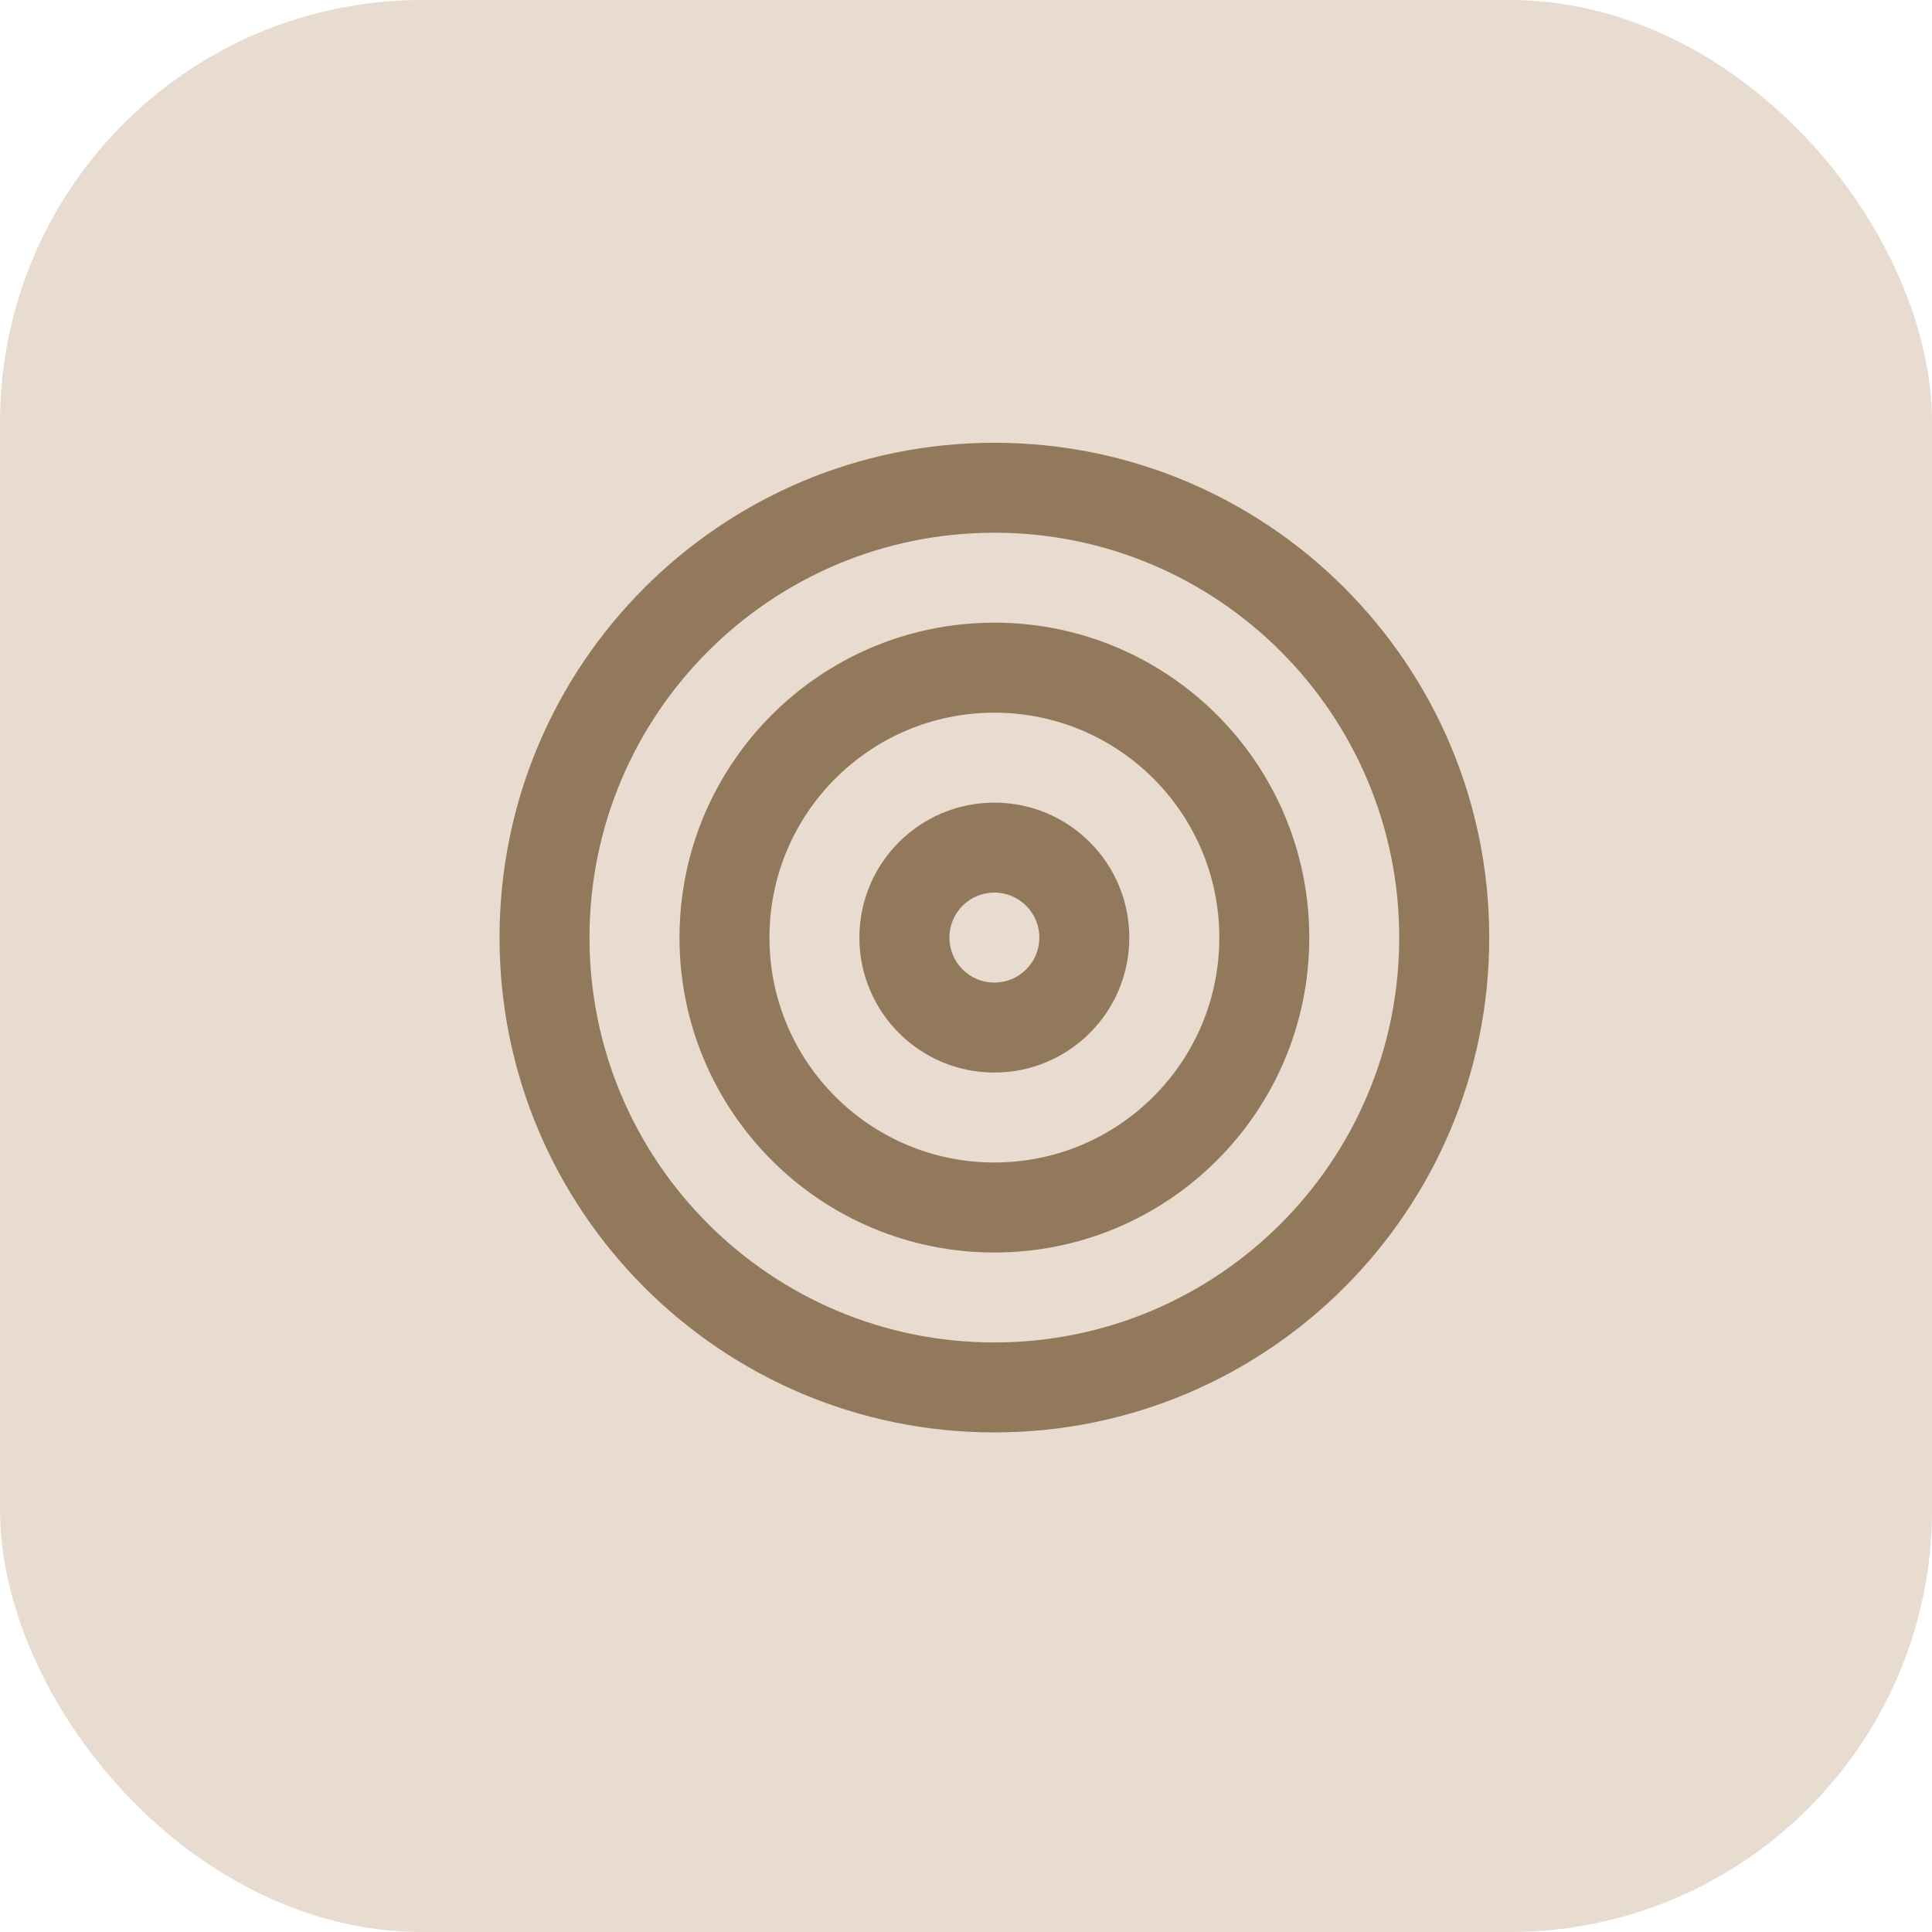<svg xmlns="http://www.w3.org/2000/svg" width="34" height="34" viewBox="0 0 34 34" fill="none"><rect width="34" height="34" rx="7.43" fill="#E8DBCF"></rect><path fill-rule="evenodd" clip-rule="evenodd" d="M26.208 16.5C26.208 21.309 22.309 25.208 17.499 25.208C12.69 25.208 8.791 21.309 8.791 16.5C8.791 11.691 12.69 7.792 17.499 7.792C22.309 7.792 26.208 11.691 26.208 16.5ZM24.624 16.5C24.624 20.435 21.434 23.625 17.499 23.625C13.564 23.625 10.374 20.435 10.374 16.5C10.374 12.565 13.564 9.375 17.499 9.375C21.434 9.375 24.624 12.565 24.624 16.5ZM17.499 22.042C20.56 22.042 23.041 19.561 23.041 16.5C23.041 13.44 20.56 10.958 17.499 10.958C14.439 10.958 11.958 13.44 11.958 16.5C11.958 19.561 14.439 22.042 17.499 22.042ZM17.499 20.458C19.686 20.458 21.458 18.686 21.458 16.5C21.458 14.314 19.686 12.542 17.499 12.542C15.313 12.542 13.541 14.314 13.541 16.5C13.541 18.686 15.313 20.458 17.499 20.458ZM19.874 16.5C19.874 17.812 18.811 18.875 17.499 18.875C16.188 18.875 15.124 17.812 15.124 16.5C15.124 15.188 16.188 14.125 17.499 14.125C18.811 14.125 19.874 15.188 19.874 16.5ZM18.291 16.5C18.291 16.937 17.937 17.292 17.499 17.292C17.062 17.292 16.708 16.937 16.708 16.5C16.708 16.063 17.062 15.708 17.499 15.708C17.937 15.708 18.291 16.063 18.291 16.5Z" fill="#92795B"></path></svg>